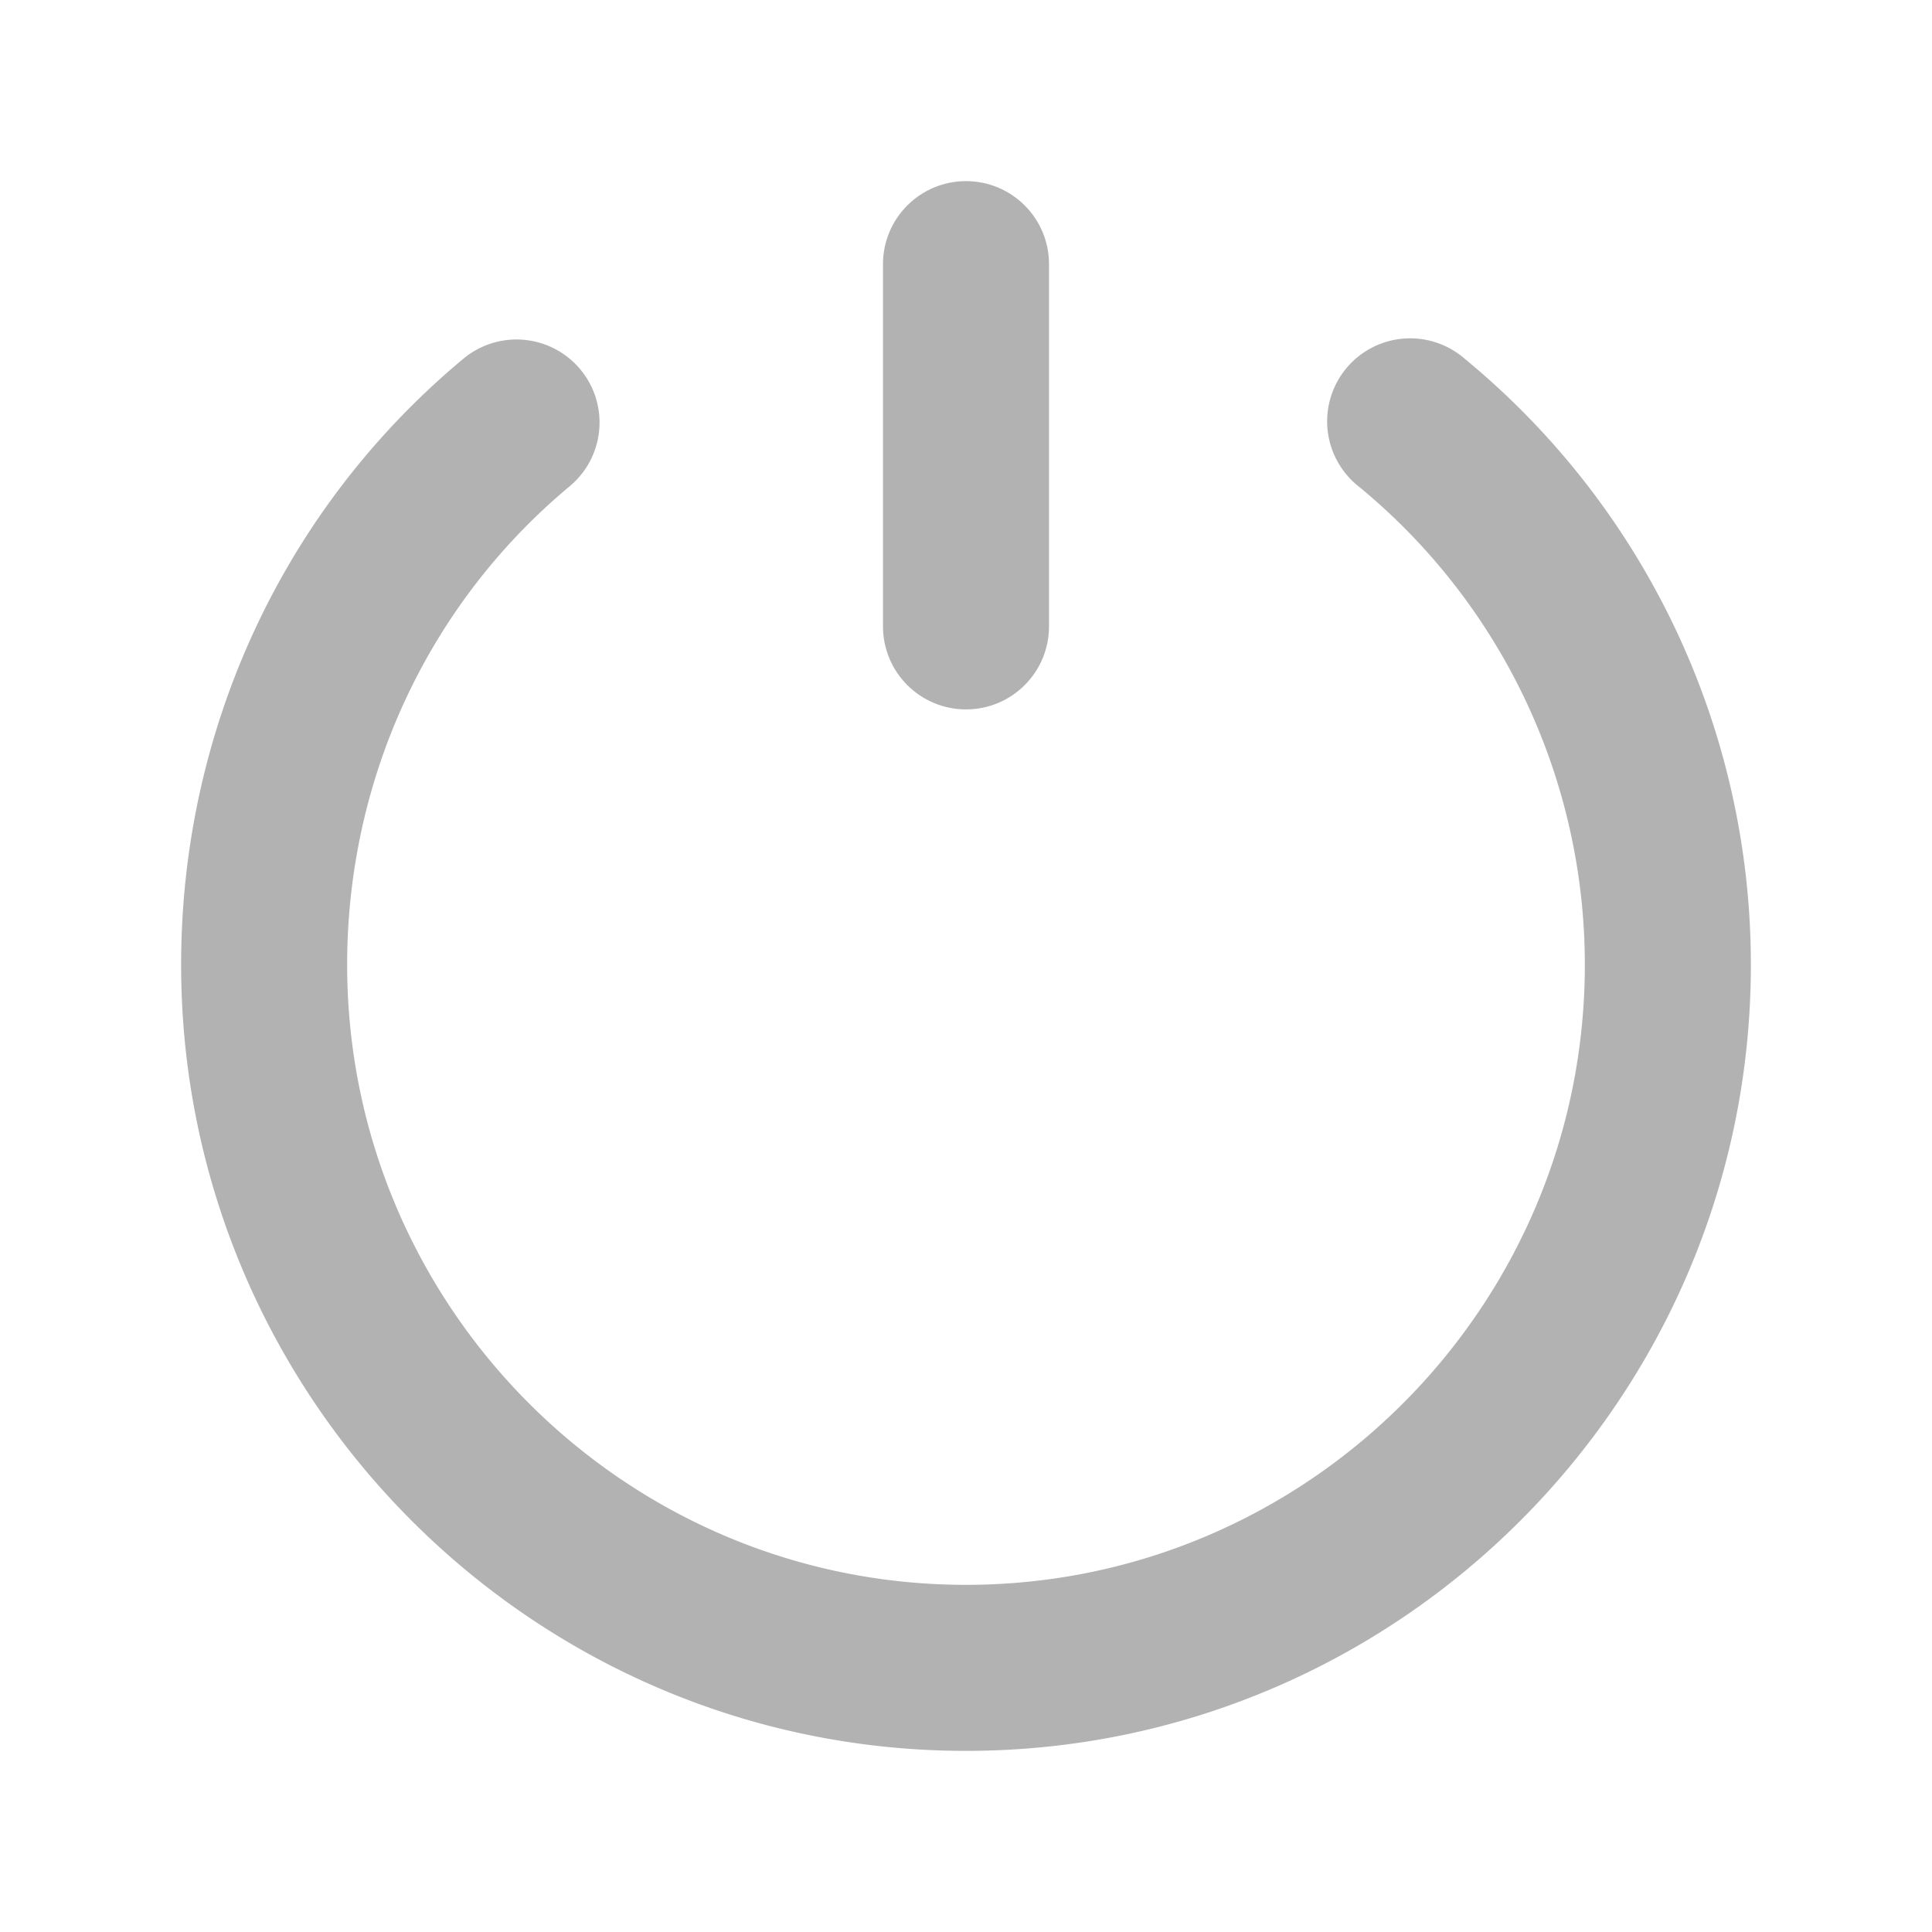 <?xml version="1.0" encoding="UTF-8" standalone="no"?>
<svg
   inkscape:export-ydpi="9"
   inkscape:export-xdpi="9"
   inkscape:export-filename="/Users/jesse/src/sonobus/images/person.png"
   inkscape:version="1.1 (c4e8f9e, 2021-05-24)"
   sodipodi:docname="power.svg"
   xml:space="preserve"
   viewBox="0 0 512 512"
   height="512px"
   width="512px"
   y="0px"
   x="0px"
   id="Layer_1"
   version="1.1"
   xmlns:inkscape="http://www.inkscape.org/namespaces/inkscape"
   xmlns:sodipodi="http://sodipodi.sourceforge.net/DTD/sodipodi-0.dtd"
   xmlns="http://www.w3.org/2000/svg"
   xmlns:svg="http://www.w3.org/2000/svg"
   xmlns:rdf="http://www.w3.org/1999/02/22-rdf-syntax-ns#"
   xmlns:cc="http://creativecommons.org/ns#"
   xmlns:dc="http://purl.org/dc/elements/1.1/"><defs
     id="defs5984" /><sodipodi:namedview
     inkscape:current-layer="Layer_1"
     inkscape:window-maximized="0"
     inkscape:window-y="468"
     inkscape:window-x="1916"
     inkscape:cy="198.26548"
     inkscape:cx="241.87026"
     inkscape:zoom="0.73386453"
     showgrid="false"
     id="namedview5982"
     inkscape:window-height="677"
     inkscape:window-width="1256"
     inkscape:pageshadow="2"
     inkscape:pageopacity="0"
     guidetolerance="10"
     gridtolerance="10"
     objecttolerance="10"
     borderopacity="1"
     bordercolor="#666666"
     pagecolor="#ffffff"
     inkscape:document-rotation="0"
     showguides="true"
     inkscape:guide-bbox="true"
     inkscape:pagecheckerboard="1" /><rect
     y="2.735"
     x="-2.735"
     height="512"
     width="512"
     id="rect8965"
     style="fill:#000000;fill-opacity:0;stroke-width:15" /><path
     id="path5975"
     d="M 256,256 Z" /><path
     d="M 256,464 C 141.31,464 48,370.53 48,255.65 48,193.2 75.25,134.65 122.76,95.1 A 22,22 0 1 1 150.93,128.9 C 113.48,160.1 92,206.3 92,255.65 92,346.27 165.57,420 256,420 346.43,420 420,346.27 420,255.65 A 164,164 0 0 0 360.17,129 22,22 0 1 1 388.17,95.08 207.88,207.88 0 0 1 464,255.65 C 464,370.53 370.69,464 256,464 Z"
     id="path4469"
     style="fill:#b2b2b2;fill-opacity:1;stroke:none;stroke-opacity:1" /><path
     d="m 256,188 c -12.15,0 -22,-9.85 -22,-22 V 70 c 0,-12.15 9.85,-22 22,-22 12.15,0 22,9.85 22,22 V 166 c 0,12.15 -9.85,22 -22,22 z"
     id="path4471"
     style="fill:#b2b2b2;fill-opacity:1;stroke:none;stroke-opacity:1"
     sodipodi:nodetypes="sssssss" /></svg>
